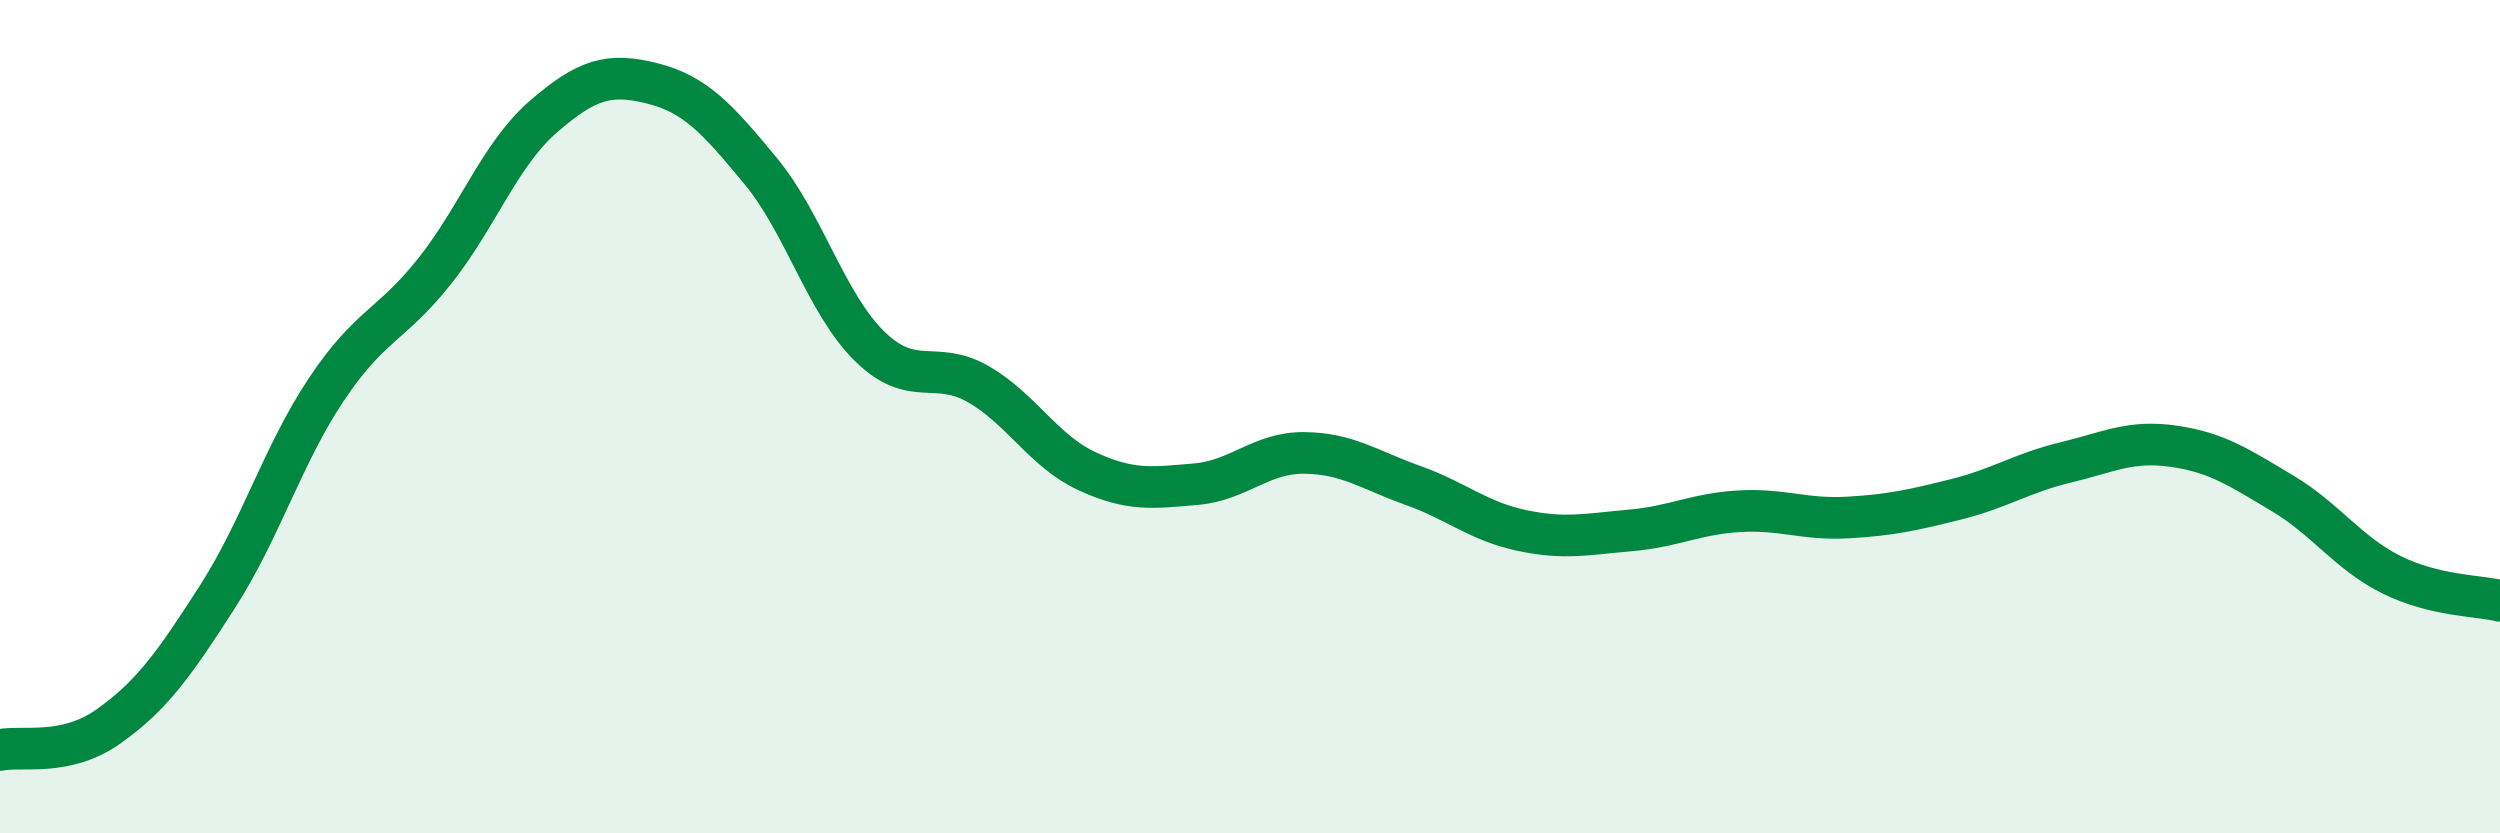 
    <svg width="60" height="20" viewBox="0 0 60 20" xmlns="http://www.w3.org/2000/svg">
      <path
        d="M 0,18 C 0.52,17.89 1.57,18.17 2.61,17.43 C 3.65,16.69 4.18,15.94 5.22,14.32 C 6.26,12.7 6.79,10.91 7.83,9.35 C 8.87,7.79 9.39,7.82 10.43,6.51 C 11.47,5.2 12,3.7 13.04,2.8 C 14.08,1.9 14.61,1.74 15.65,2 C 16.69,2.26 17.22,2.85 18.26,4.11 C 19.3,5.37 19.83,7.29 20.87,8.31 C 21.91,9.33 22.44,8.62 23.48,9.22 C 24.52,9.82 25.05,10.83 26.09,11.31 C 27.13,11.79 27.66,11.71 28.7,11.62 C 29.74,11.53 30.26,10.86 31.3,10.87 C 32.34,10.88 32.87,11.28 33.91,11.65 C 34.95,12.02 35.48,12.51 36.52,12.73 C 37.56,12.95 38.09,12.82 39.13,12.73 C 40.17,12.64 40.7,12.33 41.74,12.27 C 42.78,12.21 43.31,12.48 44.35,12.42 C 45.39,12.36 45.92,12.24 46.96,11.98 C 48,11.72 48.53,11.35 49.57,11.1 C 50.61,10.85 51.13,10.56 52.17,10.71 C 53.21,10.86 53.74,11.22 54.78,11.84 C 55.82,12.46 56.35,13.27 57.39,13.79 C 58.43,14.31 59.48,14.29 60,14.42L60 20L0 20Z"
        fill="#008740"
        opacity="0.1"
        stroke-linecap="round"
        stroke-linejoin="round"
      />
      <path
        d="M 0,18 C 0.52,17.89 1.57,18.17 2.61,17.43 C 3.65,16.69 4.18,15.94 5.22,14.32 C 6.26,12.7 6.79,10.91 7.83,9.35 C 8.87,7.79 9.39,7.82 10.43,6.51 C 11.47,5.2 12,3.7 13.04,2.8 C 14.08,1.9 14.61,1.74 15.65,2 C 16.69,2.26 17.22,2.85 18.26,4.11 C 19.3,5.37 19.83,7.29 20.87,8.31 C 21.91,9.33 22.44,8.62 23.48,9.22 C 24.52,9.82 25.05,10.83 26.09,11.31 C 27.13,11.79 27.66,11.71 28.7,11.62 C 29.74,11.53 30.26,10.86 31.3,10.87 C 32.34,10.88 32.87,11.28 33.91,11.65 C 34.95,12.02 35.48,12.51 36.52,12.73 C 37.56,12.95 38.09,12.82 39.13,12.73 C 40.17,12.64 40.7,12.33 41.74,12.27 C 42.78,12.21 43.31,12.48 44.35,12.42 C 45.39,12.36 45.92,12.24 46.96,11.98 C 48,11.72 48.53,11.35 49.57,11.1 C 50.61,10.85 51.13,10.56 52.17,10.71 C 53.21,10.86 53.74,11.22 54.78,11.84 C 55.82,12.46 56.35,13.27 57.39,13.79 C 58.43,14.31 59.48,14.29 60,14.42"
        stroke="#008740"
        stroke-width="1"
        fill="none"
        stroke-linecap="round"
        stroke-linejoin="round"
      />
    </svg>
  